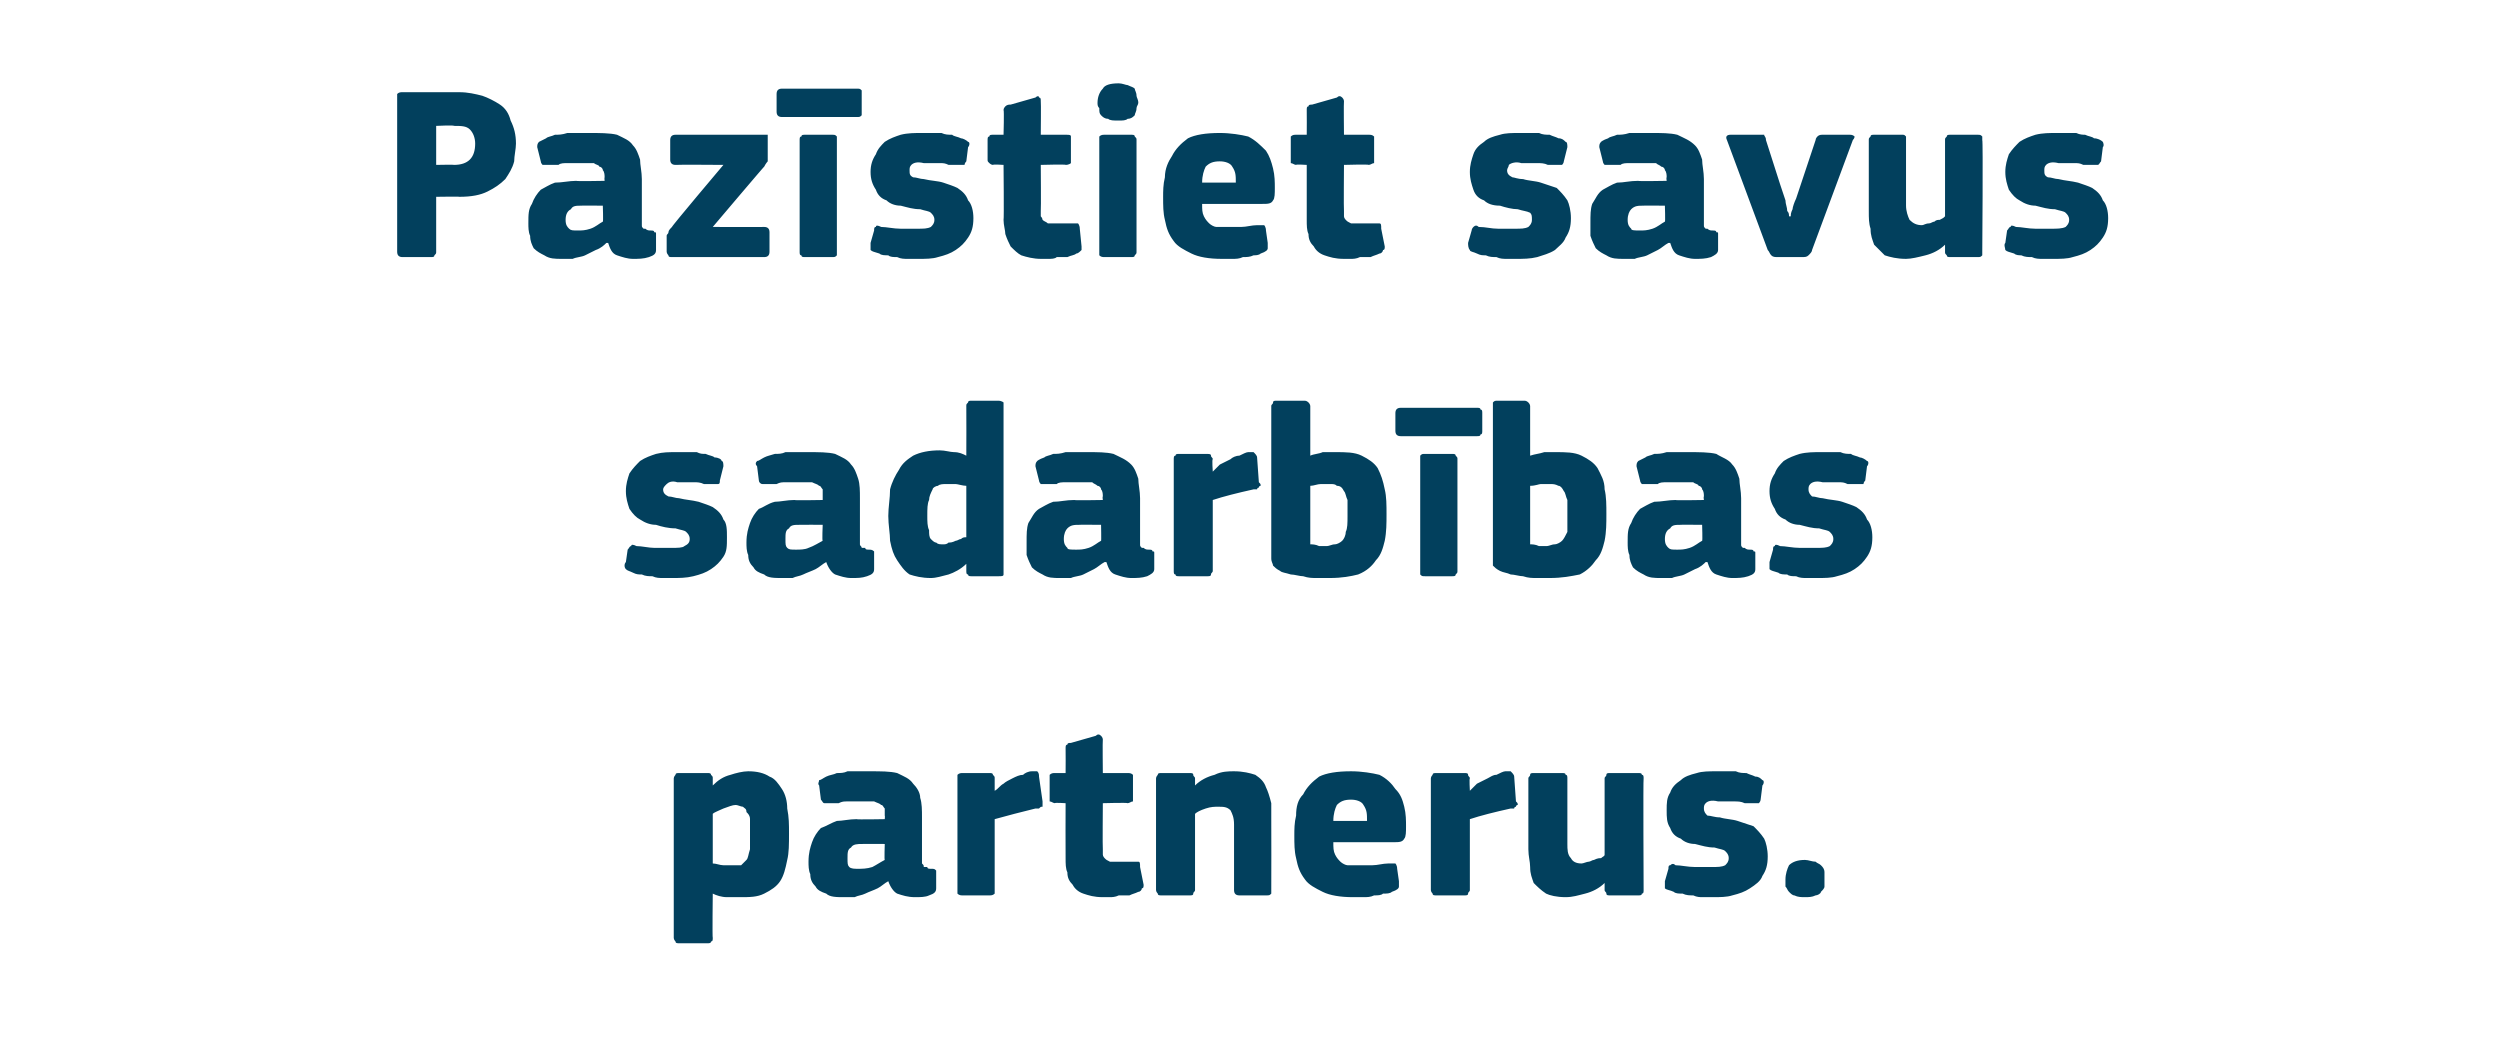 <?xml version="1.0" standalone="no"?><!DOCTYPE svg PUBLIC "-//W3C//DTD SVG 1.1//EN" "http://www.w3.org/Graphics/SVG/1.1/DTD/svg11.dtd"><svg xmlns="http://www.w3.org/2000/svg" version="1.1" width="141px" height="59.5px" viewBox="0 -4 141 59.5" style="top:-4px">  <desc>Paz stiet savus sadarb bas partnerus.</desc>  <defs/>  <g id="Polygon27335">    <path d="M 44.5 43 C 44.5 43.6 44.5 44.1 44.4 44.5 C 44.3 45 44.2 45.4 44 45.7 C 43.8 46 43.5 46.2 43.1 46.4 C 42.7 46.6 42.3 46.6 41.7 46.6 C 41.5 46.6 41.3 46.6 41 46.6 C 40.7 46.6 40.4 46.5 40.2 46.4 C 40.19 46.43 40.2 46.4 40.2 46.4 C 40.2 46.4 40.17 48.92 40.2 48.9 C 40.2 49 40.2 49.1 40.1 49.1 C 40.1 49.2 40 49.2 39.9 49.2 C 39.9 49.2 38.3 49.2 38.3 49.2 C 38.2 49.2 38.1 49.2 38.1 49.1 C 38.1 49.1 38 49 38 48.9 C 38 48.9 38 39.9 38 39.9 C 38 39.8 38.1 39.7 38.1 39.7 C 38.1 39.6 38.2 39.6 38.3 39.6 C 38.3 39.6 39.9 39.6 39.9 39.6 C 40 39.6 40.1 39.6 40.1 39.7 C 40.2 39.8 40.2 39.8 40.2 39.9 C 40.2 39.9 40.2 40.2 40.2 40.2 C 40.2 40.2 40.2 40.2 40.2 40.2 C 40.2 40.3 40.2 40.3 40.2 40.3 C 40.5 40 40.8 39.8 41.2 39.7 C 41.5 39.6 41.9 39.5 42.2 39.5 C 42.7 39.5 43.1 39.6 43.4 39.8 C 43.7 39.9 43.9 40.2 44.1 40.5 C 44.3 40.8 44.4 41.2 44.4 41.6 C 44.5 42.1 44.5 42.5 44.5 43 Z M 42.3 43.1 C 42.3 42.7 42.3 42.4 42.3 42.2 C 42.3 42 42.2 41.9 42.1 41.8 C 42.1 41.6 42 41.6 41.9 41.5 C 41.8 41.5 41.6 41.4 41.5 41.4 C 41.3 41.4 41.1 41.5 40.8 41.6 C 40.6 41.7 40.3 41.8 40.2 41.9 C 40.2 41.9 40.2 44.7 40.2 44.7 C 40.4 44.7 40.6 44.8 40.8 44.8 C 40.9 44.8 41.1 44.8 41.3 44.8 C 41.5 44.8 41.6 44.8 41.8 44.8 C 41.9 44.7 42 44.6 42.1 44.5 C 42.2 44.4 42.2 44.2 42.3 43.9 C 42.3 43.7 42.3 43.4 42.3 43.1 Z M 49.9 43.6 C 49.9 43.6 48.61 43.59 48.6 43.6 C 48.4 43.6 48.1 43.6 48 43.8 C 47.8 43.9 47.8 44.1 47.8 44.4 C 47.8 44.7 47.8 44.8 47.9 44.9 C 48 45 48.2 45 48.4 45 C 48.6 45 48.9 45 49.2 44.9 C 49.4 44.8 49.7 44.6 49.9 44.5 C 49.87 44.53 49.9 43.6 49.9 43.6 Z M 50.1 45.7 C 49.9 45.8 49.7 46 49.5 46.1 C 49.3 46.2 49 46.3 48.8 46.4 C 48.6 46.5 48.4 46.5 48.2 46.6 C 48 46.6 47.8 46.6 47.6 46.6 C 47.2 46.6 46.8 46.6 46.6 46.4 C 46.3 46.3 46.1 46.2 46 46 C 45.8 45.8 45.7 45.6 45.7 45.3 C 45.6 45.1 45.6 44.8 45.6 44.6 C 45.6 44.1 45.7 43.8 45.8 43.5 C 45.9 43.2 46.1 42.9 46.3 42.7 C 46.6 42.6 46.9 42.4 47.2 42.3 C 47.5 42.3 47.9 42.2 48.3 42.2 C 48.31 42.23 49.9 42.2 49.9 42.2 C 49.9 42.2 49.92 42.01 49.9 42 C 49.9 41.9 49.9 41.7 49.9 41.6 C 49.8 41.5 49.8 41.4 49.7 41.4 C 49.6 41.3 49.5 41.3 49.3 41.2 C 49.2 41.2 48.9 41.2 48.7 41.2 C 48.6 41.2 48.5 41.2 48.3 41.2 C 48.1 41.2 48 41.2 47.8 41.2 C 47.6 41.2 47.5 41.2 47.3 41.3 C 47.1 41.3 47 41.3 46.9 41.3 C 46.7 41.3 46.5 41.3 46.5 41.3 C 46.4 41.3 46.4 41.2 46.3 41.1 C 46.3 41.1 46.2 40.3 46.2 40.3 C 46.1 40.2 46.2 40.1 46.2 40 C 46.3 40 46.4 39.9 46.6 39.8 C 46.8 39.7 47 39.7 47.2 39.6 C 47.4 39.6 47.6 39.6 47.8 39.5 C 48 39.5 48.2 39.5 48.5 39.5 C 48.7 39.5 48.9 39.5 49 39.5 C 49.7 39.5 50.2 39.5 50.6 39.6 C 51 39.8 51.3 39.9 51.5 40.2 C 51.7 40.4 51.9 40.7 51.9 41 C 52 41.3 52 41.7 52 42.1 C 52 42.1 52 44.3 52 44.3 C 52 44.5 52 44.6 52 44.7 C 52.1 44.8 52.1 44.8 52.1 44.9 C 52.2 44.9 52.2 44.9 52.3 44.9 C 52.3 45 52.4 45 52.5 45 C 52.7 45 52.7 45 52.8 45.1 C 52.8 45.1 52.8 45.1 52.8 45.2 C 52.8 45.2 52.8 46.1 52.8 46.1 C 52.8 46.3 52.7 46.4 52.4 46.5 C 52.2 46.6 51.9 46.6 51.6 46.6 C 51.2 46.6 50.9 46.5 50.6 46.4 C 50.4 46.3 50.2 46 50.1 45.7 C 50.1 45.7 50.1 45.7 50.1 45.7 Z M 56.1 40.6 C 56.1 40.6 56.13 40.59 56.1 40.6 C 56.3 40.5 56.4 40.3 56.6 40.2 C 56.7 40.1 56.9 40 57.1 39.9 C 57.3 39.8 57.5 39.7 57.7 39.7 C 57.8 39.6 58 39.5 58.2 39.5 C 58.3 39.5 58.4 39.5 58.5 39.5 C 58.6 39.6 58.6 39.7 58.6 39.8 C 58.6 39.8 58.8 41.2 58.8 41.2 C 58.8 41.3 58.8 41.3 58.8 41.4 C 58.8 41.4 58.8 41.4 58.8 41.5 C 58.7 41.5 58.7 41.5 58.6 41.6 C 58.6 41.6 58.5 41.6 58.4 41.6 C 57.6 41.8 56.8 42 56.1 42.2 C 56.1 42.2 56.1 46.2 56.1 46.2 C 56.1 46.3 56.1 46.3 56.1 46.4 C 56 46.5 55.9 46.5 55.8 46.5 C 55.8 46.5 54.3 46.5 54.3 46.5 C 54.2 46.5 54.1 46.5 54 46.4 C 54 46.4 54 46.3 54 46.2 C 54 46.2 54 39.9 54 39.9 C 54 39.8 54 39.7 54 39.7 C 54.1 39.6 54.2 39.6 54.3 39.6 C 54.3 39.6 55.8 39.6 55.8 39.6 C 55.9 39.6 56 39.6 56 39.7 C 56.1 39.8 56.1 39.8 56.1 39.9 C 56.1 39.89 56.1 40.6 56.1 40.6 Z M 64.5 45.9 C 64.5 46 64.5 46.1 64.4 46.1 C 64.4 46.2 64.3 46.3 64.2 46.3 C 64 46.4 63.9 46.4 63.7 46.5 C 63.5 46.5 63.3 46.5 63.1 46.5 C 62.9 46.6 62.7 46.6 62.6 46.6 C 62.4 46.6 62.3 46.6 62.2 46.6 C 61.7 46.6 61.4 46.5 61.1 46.4 C 60.8 46.3 60.6 46.1 60.5 45.9 C 60.3 45.7 60.2 45.5 60.2 45.2 C 60.1 45 60.1 44.7 60.1 44.4 C 60.09 44.39 60.1 41.3 60.1 41.3 C 60.1 41.3 59.48 41.26 59.5 41.3 C 59.4 41.3 59.3 41.2 59.2 41.2 C 59.2 41.1 59.2 41.1 59.2 41 C 59.2 41 59.2 39.9 59.2 39.9 C 59.2 39.8 59.2 39.7 59.2 39.7 C 59.3 39.6 59.4 39.6 59.5 39.6 C 59.48 39.6 60.1 39.6 60.1 39.6 C 60.1 39.6 60.11 38.23 60.1 38.2 C 60.1 38.1 60.1 38 60.2 38 C 60.2 37.9 60.3 37.9 60.4 37.9 C 60.4 37.9 61.8 37.5 61.8 37.5 C 61.9 37.4 62 37.4 62.1 37.5 C 62.1 37.5 62.2 37.6 62.2 37.7 C 62.18 37.72 62.2 39.6 62.2 39.6 C 62.2 39.6 63.61 39.6 63.6 39.6 C 63.7 39.6 63.8 39.6 63.9 39.7 C 63.9 39.7 63.9 39.8 63.9 39.9 C 63.9 39.9 63.9 41 63.9 41 C 63.9 41.1 63.9 41.1 63.9 41.2 C 63.8 41.2 63.7 41.3 63.6 41.3 C 63.61 41.26 62.2 41.3 62.2 41.3 C 62.2 41.3 62.18 43.87 62.2 43.9 C 62.2 44 62.2 44.1 62.2 44.2 C 62.2 44.3 62.3 44.4 62.3 44.4 C 62.4 44.5 62.4 44.5 62.6 44.6 C 62.7 44.6 62.8 44.6 63 44.6 C 63.1 44.6 63.3 44.6 63.5 44.6 C 63.6 44.6 63.8 44.6 64 44.6 C 64.1 44.6 64.2 44.6 64.2 44.6 C 64.3 44.6 64.3 44.7 64.3 44.9 C 64.3 44.9 64.5 45.9 64.5 45.9 Z M 71.7 46.2 C 71.7 46.3 71.7 46.3 71.7 46.4 C 71.6 46.5 71.6 46.5 71.4 46.5 C 71.4 46.5 69.9 46.5 69.9 46.5 C 69.7 46.5 69.6 46.4 69.6 46.2 C 69.6 45.6 69.6 45 69.6 44.4 C 69.6 43.8 69.6 43.2 69.6 42.5 C 69.6 42.1 69.5 41.9 69.4 41.7 C 69.2 41.5 69 41.5 68.7 41.5 C 68.5 41.5 68.3 41.5 68 41.6 C 67.7 41.7 67.5 41.8 67.4 41.9 C 67.4 41.9 67.4 46.2 67.4 46.2 C 67.4 46.3 67.3 46.3 67.3 46.4 C 67.3 46.5 67.2 46.5 67.1 46.5 C 67.1 46.5 65.5 46.5 65.5 46.5 C 65.4 46.5 65.3 46.5 65.3 46.4 C 65.3 46.4 65.2 46.3 65.2 46.2 C 65.2 46.2 65.2 39.9 65.2 39.9 C 65.2 39.8 65.3 39.7 65.3 39.7 C 65.3 39.6 65.4 39.6 65.5 39.6 C 65.5 39.6 67.1 39.6 67.1 39.6 C 67.2 39.6 67.3 39.6 67.3 39.7 C 67.3 39.8 67.4 39.8 67.4 39.9 C 67.4 39.9 67.4 40.2 67.4 40.2 C 67.4 40.2 67.4 40.2 67.4 40.2 C 67.4 40.3 67.4 40.3 67.4 40.3 C 67.7 40 68.1 39.8 68.5 39.7 C 68.9 39.5 69.3 39.5 69.6 39.5 C 70.1 39.5 70.5 39.6 70.8 39.7 C 71.1 39.9 71.3 40.1 71.4 40.4 C 71.5 40.6 71.6 40.9 71.7 41.3 C 71.7 41.6 71.7 41.9 71.7 42.2 C 71.71 42.23 71.7 46.2 71.7 46.2 C 71.7 46.2 71.71 46.21 71.7 46.2 Z M 75.2 43.5 C 75.2 43.8 75.2 44 75.3 44.2 C 75.4 44.4 75.5 44.5 75.6 44.6 C 75.7 44.7 75.9 44.8 76 44.8 C 76.2 44.8 76.4 44.8 76.7 44.8 C 76.9 44.8 77.1 44.8 77.4 44.8 C 77.7 44.8 78 44.7 78.3 44.7 C 78.5 44.7 78.6 44.7 78.7 44.7 C 78.7 44.7 78.8 44.8 78.8 45 C 78.8 45 78.9 45.7 78.9 45.7 C 78.9 45.8 78.9 46 78.9 46 C 78.9 46.1 78.8 46.2 78.5 46.3 C 78.4 46.4 78.2 46.4 78 46.4 C 77.9 46.5 77.7 46.5 77.5 46.5 C 77.3 46.6 77.1 46.6 76.9 46.6 C 76.6 46.6 76.5 46.6 76.3 46.6 C 75.6 46.6 75 46.5 74.6 46.3 C 74.2 46.1 73.8 45.9 73.6 45.6 C 73.3 45.2 73.2 44.9 73.1 44.4 C 73 44 73 43.6 73 43.1 C 73 42.8 73 42.4 73.1 42 C 73.1 41.5 73.2 41.1 73.5 40.8 C 73.7 40.4 74 40.1 74.4 39.8 C 74.8 39.6 75.4 39.5 76.2 39.5 C 76.8 39.5 77.4 39.6 77.8 39.7 C 78.2 39.9 78.5 40.2 78.7 40.5 C 79 40.8 79.1 41.1 79.2 41.5 C 79.3 41.9 79.3 42.3 79.3 42.6 C 79.3 42.9 79.3 43.2 79.2 43.3 C 79.1 43.5 78.9 43.5 78.6 43.5 C 78.6 43.5 75.2 43.5 75.2 43.5 Z M 76.2 41.1 C 75.8 41.1 75.6 41.2 75.4 41.4 C 75.3 41.6 75.2 41.9 75.2 42.3 C 75.2 42.3 77.1 42.3 77.1 42.3 C 77.1 41.9 77.1 41.7 76.9 41.4 C 76.8 41.2 76.5 41.1 76.2 41.1 Z M 82.9 40.6 C 82.9 40.6 82.89 40.59 82.9 40.6 C 83 40.5 83.2 40.3 83.3 40.2 C 83.5 40.1 83.7 40 83.9 39.9 C 84.1 39.8 84.2 39.7 84.4 39.7 C 84.6 39.6 84.8 39.5 84.9 39.5 C 85.1 39.5 85.2 39.5 85.2 39.5 C 85.3 39.6 85.4 39.7 85.4 39.8 C 85.4 39.8 85.5 41.2 85.5 41.2 C 85.6 41.3 85.6 41.3 85.6 41.4 C 85.6 41.4 85.5 41.4 85.5 41.5 C 85.5 41.5 85.4 41.5 85.4 41.6 C 85.3 41.6 85.3 41.6 85.2 41.6 C 84.3 41.8 83.5 42 82.9 42.2 C 82.9 42.2 82.9 46.2 82.9 46.2 C 82.9 46.3 82.8 46.3 82.8 46.4 C 82.8 46.5 82.7 46.5 82.6 46.5 C 82.6 46.5 81 46.5 81 46.5 C 80.9 46.5 80.8 46.5 80.8 46.4 C 80.8 46.4 80.7 46.3 80.7 46.2 C 80.7 46.2 80.7 39.9 80.7 39.9 C 80.7 39.8 80.8 39.7 80.8 39.7 C 80.8 39.6 80.9 39.6 81 39.6 C 81 39.6 82.6 39.6 82.6 39.6 C 82.7 39.6 82.8 39.6 82.8 39.7 C 82.8 39.8 82.9 39.8 82.9 39.9 C 82.86 39.89 82.9 40.6 82.9 40.6 Z M 92.7 46.2 C 92.7 46.3 92.7 46.4 92.6 46.4 C 92.6 46.5 92.5 46.5 92.4 46.5 C 92.4 46.5 90.8 46.5 90.8 46.5 C 90.7 46.5 90.6 46.5 90.6 46.4 C 90.6 46.3 90.5 46.3 90.5 46.2 C 90.5 46.2 90.5 45.9 90.5 45.9 C 90.5 45.9 90.5 45.9 90.5 45.8 C 90.5 45.8 90.5 45.8 90.5 45.8 C 90.2 46.1 89.8 46.3 89.4 46.4 C 89 46.5 88.7 46.6 88.3 46.6 C 87.8 46.6 87.4 46.5 87.2 46.4 C 86.9 46.2 86.7 46 86.5 45.8 C 86.4 45.5 86.3 45.3 86.3 44.9 C 86.3 44.6 86.2 44.3 86.2 43.9 C 86.2 43.9 86.2 39.9 86.2 39.9 C 86.2 39.8 86.3 39.8 86.3 39.7 C 86.3 39.6 86.4 39.6 86.5 39.6 C 86.5 39.6 88.1 39.6 88.1 39.6 C 88.2 39.6 88.3 39.6 88.3 39.7 C 88.4 39.7 88.4 39.8 88.4 39.9 C 88.4 39.9 88.4 43.6 88.4 43.6 C 88.4 43.9 88.4 44.2 88.6 44.4 C 88.7 44.6 88.9 44.7 89.2 44.7 C 89.3 44.7 89.5 44.6 89.6 44.6 C 89.7 44.6 89.8 44.5 89.9 44.5 C 90.1 44.4 90.2 44.4 90.3 44.4 C 90.4 44.3 90.5 44.3 90.5 44.2 C 90.5 44.2 90.5 39.9 90.5 39.9 C 90.5 39.8 90.6 39.8 90.6 39.7 C 90.6 39.6 90.7 39.6 90.8 39.6 C 90.8 39.6 92.4 39.6 92.4 39.6 C 92.5 39.6 92.6 39.6 92.6 39.7 C 92.7 39.7 92.7 39.8 92.7 39.9 C 92.67 39.91 92.7 46.2 92.7 46.2 C 92.7 46.2 92.67 46.21 92.7 46.2 Z M 99.7 44.3 C 99.7 44.8 99.6 45.1 99.4 45.4 C 99.3 45.7 99 45.9 98.7 46.1 C 98.4 46.3 98.1 46.4 97.7 46.5 C 97.4 46.6 97 46.6 96.6 46.6 C 96.4 46.6 96.2 46.6 96 46.6 C 95.9 46.6 95.7 46.6 95.5 46.5 C 95.3 46.5 95.1 46.5 94.9 46.4 C 94.7 46.4 94.5 46.4 94.4 46.3 C 94.2 46.2 94 46.2 93.9 46.1 C 93.9 46 93.9 45.8 93.9 45.7 C 93.9 45.7 94.1 45 94.1 45 C 94.1 44.9 94.1 44.8 94.2 44.8 C 94.3 44.7 94.4 44.7 94.5 44.8 C 94.8 44.8 95.2 44.9 95.6 44.9 C 96 44.9 96.3 44.9 96.5 44.9 C 96.9 44.9 97.1 44.9 97.3 44.8 C 97.4 44.7 97.5 44.6 97.5 44.4 C 97.5 44.2 97.4 44.1 97.3 44 C 97.2 43.9 97 43.9 96.7 43.8 C 96.3 43.8 96 43.7 95.6 43.6 C 95.3 43.6 95 43.5 94.8 43.3 C 94.5 43.2 94.3 43 94.2 42.7 C 94 42.4 94 42.1 94 41.7 C 94 41.3 94 41 94.2 40.7 C 94.3 40.4 94.5 40.2 94.8 40 C 95 39.8 95.3 39.7 95.7 39.6 C 96 39.5 96.4 39.5 96.8 39.5 C 97 39.5 97.1 39.5 97.3 39.5 C 97.5 39.5 97.7 39.5 97.9 39.5 C 98.1 39.6 98.3 39.6 98.5 39.6 C 98.7 39.7 98.8 39.7 99 39.8 C 99.2 39.8 99.3 39.9 99.4 40 C 99.5 40 99.5 40.2 99.4 40.3 C 99.4 40.3 99.3 41.1 99.3 41.1 C 99.3 41.2 99.2 41.3 99.2 41.3 C 99.1 41.3 99 41.3 98.9 41.3 C 98.7 41.3 98.5 41.3 98.4 41.3 C 98.2 41.2 98 41.2 97.8 41.2 C 97.6 41.2 97.5 41.2 97.3 41.2 C 97.1 41.2 97 41.2 96.9 41.2 C 96.5 41.1 96.3 41.2 96.2 41.3 C 96.1 41.4 96.1 41.5 96.1 41.6 C 96.1 41.8 96.2 41.9 96.3 42 C 96.5 42 96.7 42.1 97 42.1 C 97.3 42.2 97.7 42.2 98 42.3 C 98.3 42.4 98.6 42.5 98.9 42.6 C 99.1 42.8 99.3 43 99.5 43.3 C 99.6 43.5 99.7 43.9 99.7 44.3 Z M 102.9 45.6 C 102.9 45.7 102.9 45.8 102.9 46 C 102.9 46.1 102.8 46.2 102.7 46.3 C 102.7 46.4 102.5 46.5 102.4 46.5 C 102.2 46.6 102 46.6 101.8 46.6 C 101.6 46.6 101.4 46.6 101.2 46.5 C 101.1 46.5 101 46.4 100.9 46.3 C 100.8 46.2 100.8 46.1 100.7 46 C 100.7 45.8 100.7 45.7 100.7 45.6 C 100.7 45.3 100.8 45 100.9 44.8 C 101.1 44.6 101.4 44.5 101.8 44.5 C 102 44.5 102.2 44.6 102.4 44.6 C 102.5 44.7 102.6 44.7 102.7 44.8 C 102.8 44.9 102.9 45 102.9 45.2 C 102.9 45.3 102.9 45.4 102.9 45.6 Z " stroke="none" fill="#02405d"/>  </g>  <g id="Polygon27334">    <path d="M 41 26.3 C 41 26.8 41 27.1 40.8 27.4 C 40.6 27.7 40.4 27.9 40.1 28.1 C 39.8 28.3 39.5 28.4 39.1 28.5 C 38.7 28.6 38.3 28.6 37.9 28.6 C 37.8 28.6 37.6 28.6 37.4 28.6 C 37.2 28.6 37 28.6 36.8 28.5 C 36.6 28.5 36.4 28.5 36.2 28.4 C 36 28.4 35.9 28.4 35.7 28.3 C 35.5 28.2 35.4 28.2 35.3 28.1 C 35.2 28 35.2 27.8 35.3 27.7 C 35.3 27.7 35.4 27 35.4 27 C 35.5 26.9 35.5 26.8 35.6 26.8 C 35.6 26.7 35.7 26.7 35.9 26.8 C 36.2 26.8 36.6 26.9 36.9 26.9 C 37.3 26.9 37.6 26.9 37.9 26.9 C 38.2 26.9 38.5 26.9 38.6 26.8 C 38.8 26.7 38.9 26.6 38.9 26.4 C 38.9 26.2 38.8 26.1 38.7 26 C 38.6 25.9 38.4 25.9 38.1 25.8 C 37.7 25.8 37.3 25.7 37 25.6 C 36.7 25.6 36.4 25.5 36.1 25.3 C 35.9 25.2 35.7 25 35.5 24.7 C 35.4 24.4 35.3 24.1 35.3 23.7 C 35.3 23.3 35.4 23 35.5 22.7 C 35.7 22.4 35.9 22.2 36.1 22 C 36.4 21.8 36.7 21.7 37 21.6 C 37.4 21.5 37.7 21.5 38.2 21.5 C 38.3 21.5 38.5 21.5 38.7 21.5 C 38.9 21.5 39.1 21.5 39.3 21.5 C 39.5 21.6 39.6 21.6 39.8 21.6 C 40 21.7 40.2 21.7 40.3 21.8 C 40.5 21.8 40.7 21.9 40.7 22 C 40.8 22 40.8 22.2 40.8 22.3 C 40.8 22.3 40.6 23.1 40.6 23.1 C 40.6 23.2 40.6 23.3 40.5 23.3 C 40.5 23.3 40.4 23.3 40.2 23.3 C 40.1 23.3 39.9 23.3 39.7 23.3 C 39.5 23.2 39.3 23.2 39.2 23.2 C 39 23.2 38.8 23.2 38.6 23.2 C 38.5 23.2 38.4 23.2 38.2 23.2 C 37.9 23.1 37.7 23.2 37.6 23.3 C 37.5 23.4 37.4 23.5 37.4 23.6 C 37.4 23.8 37.5 23.9 37.7 24 C 37.9 24 38.1 24.1 38.3 24.1 C 38.7 24.2 39 24.2 39.4 24.3 C 39.7 24.4 40 24.5 40.2 24.6 C 40.5 24.8 40.7 25 40.8 25.3 C 41 25.5 41 25.9 41 26.3 Z M 46.4 25.6 C 46.4 25.6 45.1 25.59 45.1 25.6 C 44.8 25.6 44.6 25.6 44.5 25.8 C 44.3 25.9 44.3 26.1 44.3 26.4 C 44.3 26.7 44.3 26.8 44.4 26.9 C 44.5 27 44.6 27 44.9 27 C 45.1 27 45.4 27 45.6 26.9 C 45.9 26.8 46.2 26.6 46.4 26.5 C 46.36 26.53 46.4 25.6 46.4 25.6 Z M 46.6 27.7 C 46.4 27.8 46.2 28 46 28.1 C 45.8 28.2 45.5 28.3 45.3 28.4 C 45.1 28.5 44.9 28.5 44.7 28.6 C 44.4 28.6 44.2 28.6 44.1 28.6 C 43.7 28.6 43.3 28.6 43.1 28.4 C 42.8 28.3 42.6 28.2 42.5 28 C 42.3 27.8 42.2 27.6 42.2 27.3 C 42.1 27.1 42.1 26.8 42.1 26.6 C 42.1 26.1 42.2 25.8 42.3 25.5 C 42.4 25.2 42.6 24.9 42.8 24.7 C 43.1 24.6 43.3 24.4 43.7 24.3 C 44 24.3 44.4 24.2 44.8 24.2 C 44.79 24.23 46.4 24.2 46.4 24.2 C 46.4 24.2 46.4 24.01 46.4 24 C 46.4 23.9 46.4 23.7 46.4 23.6 C 46.3 23.5 46.3 23.4 46.2 23.4 C 46.1 23.3 46 23.3 45.8 23.2 C 45.6 23.2 45.4 23.2 45.2 23.2 C 45.1 23.2 44.9 23.2 44.8 23.2 C 44.6 23.2 44.5 23.2 44.3 23.2 C 44.1 23.2 44 23.2 43.8 23.3 C 43.6 23.3 43.5 23.3 43.3 23.3 C 43.1 23.3 43 23.3 43 23.3 C 42.9 23.3 42.8 23.2 42.8 23.1 C 42.8 23.1 42.7 22.3 42.7 22.3 C 42.6 22.2 42.6 22.1 42.7 22 C 42.8 22 42.9 21.9 43.1 21.8 C 43.3 21.7 43.4 21.7 43.7 21.6 C 43.9 21.6 44.1 21.6 44.3 21.5 C 44.5 21.5 44.7 21.5 44.9 21.5 C 45.2 21.5 45.3 21.5 45.5 21.5 C 46.2 21.5 46.7 21.5 47.1 21.6 C 47.5 21.8 47.8 21.9 48 22.2 C 48.2 22.4 48.3 22.7 48.4 23 C 48.5 23.3 48.5 23.7 48.5 24.1 C 48.5 24.1 48.5 26.3 48.5 26.3 C 48.5 26.5 48.5 26.6 48.5 26.7 C 48.5 26.8 48.6 26.8 48.6 26.9 C 48.6 26.9 48.7 26.9 48.8 26.9 C 48.8 27 48.9 27 49 27 C 49.1 27 49.2 27 49.3 27.1 C 49.3 27.1 49.3 27.1 49.3 27.2 C 49.3 27.2 49.3 28.1 49.3 28.1 C 49.3 28.3 49.2 28.4 48.9 28.5 C 48.6 28.6 48.4 28.6 48 28.6 C 47.7 28.6 47.4 28.5 47.1 28.4 C 46.9 28.3 46.7 28 46.6 27.7 C 46.6 27.7 46.6 27.7 46.6 27.7 Z M 56.6 28.2 C 56.6 28.3 56.6 28.3 56.6 28.4 C 56.6 28.5 56.5 28.5 56.3 28.5 C 56.3 28.5 54.8 28.5 54.8 28.5 C 54.7 28.5 54.6 28.5 54.6 28.4 C 54.5 28.4 54.5 28.3 54.5 28.2 C 54.5 28.2 54.5 27.9 54.5 27.9 C 54.5 27.9 54.5 27.9 54.5 27.8 C 54.5 27.8 54.5 27.8 54.5 27.8 C 54.2 28.1 53.8 28.3 53.5 28.4 C 53.1 28.5 52.8 28.6 52.5 28.6 C 52 28.6 51.6 28.5 51.3 28.4 C 51 28.2 50.8 27.9 50.6 27.6 C 50.4 27.3 50.3 27 50.2 26.5 C 50.2 26.1 50.1 25.6 50.1 25.1 C 50.1 24.6 50.2 24.1 50.2 23.6 C 50.3 23.2 50.5 22.8 50.7 22.5 C 50.9 22.1 51.2 21.9 51.5 21.7 C 51.9 21.5 52.4 21.4 53 21.4 C 53.3 21.4 53.6 21.5 53.8 21.5 C 54.1 21.5 54.3 21.6 54.5 21.7 C 54.49 21.67 54.5 21.7 54.5 21.7 C 54.5 21.7 54.51 18.94 54.5 18.9 C 54.5 18.8 54.5 18.8 54.6 18.7 C 54.6 18.6 54.7 18.6 54.8 18.6 C 54.8 18.6 56.3 18.6 56.3 18.6 C 56.5 18.6 56.6 18.7 56.6 18.7 C 56.6 18.8 56.6 18.9 56.6 18.9 C 56.6 18.9 56.6 28.2 56.6 28.2 Z M 54.5 23.4 C 54.3 23.4 54 23.3 53.9 23.3 C 53.7 23.3 53.6 23.3 53.4 23.3 C 53.2 23.3 53 23.3 52.9 23.4 C 52.8 23.4 52.6 23.5 52.6 23.6 C 52.5 23.8 52.4 24 52.4 24.2 C 52.3 24.4 52.3 24.7 52.3 25.1 C 52.3 25.4 52.3 25.7 52.4 25.9 C 52.4 26.1 52.4 26.3 52.5 26.4 C 52.6 26.5 52.7 26.6 52.8 26.6 C 52.9 26.7 53 26.7 53.2 26.7 C 53.3 26.7 53.4 26.7 53.5 26.6 C 53.6 26.6 53.7 26.6 53.9 26.5 C 54 26.5 54.1 26.4 54.2 26.4 C 54.3 26.3 54.4 26.3 54.5 26.3 C 54.5 26.3 54.5 23.4 54.5 23.4 Z M 62.1 25.6 C 62.1 25.6 60.86 25.59 60.9 25.6 C 60.6 25.6 60.4 25.6 60.2 25.8 C 60.1 25.9 60 26.1 60 26.4 C 60 26.7 60.1 26.8 60.2 26.9 C 60.2 27 60.4 27 60.7 27 C 60.9 27 61.1 27 61.4 26.9 C 61.7 26.8 61.9 26.6 62.1 26.5 C 62.12 26.53 62.1 25.6 62.1 25.6 Z M 62.3 27.7 C 62.1 27.8 61.9 28 61.7 28.1 C 61.5 28.2 61.3 28.3 61.1 28.4 C 60.9 28.5 60.6 28.5 60.4 28.6 C 60.2 28.6 60 28.6 59.8 28.6 C 59.4 28.6 59.1 28.6 58.8 28.4 C 58.6 28.3 58.4 28.2 58.2 28 C 58.1 27.8 58 27.6 57.9 27.3 C 57.9 27.1 57.9 26.8 57.9 26.6 C 57.9 26.1 57.9 25.8 58 25.5 C 58.2 25.2 58.3 24.9 58.6 24.7 C 58.8 24.6 59.1 24.4 59.4 24.3 C 59.8 24.3 60.1 24.2 60.6 24.2 C 60.56 24.23 62.2 24.2 62.2 24.2 C 62.2 24.2 62.17 24.01 62.2 24 C 62.2 23.9 62.2 23.7 62.1 23.6 C 62.1 23.5 62 23.4 61.9 23.4 C 61.8 23.3 61.7 23.3 61.6 23.2 C 61.4 23.2 61.2 23.2 60.9 23.2 C 60.8 23.2 60.7 23.2 60.5 23.2 C 60.4 23.2 60.2 23.2 60.1 23.2 C 59.9 23.2 59.7 23.2 59.6 23.3 C 59.4 23.3 59.2 23.3 59.1 23.3 C 58.9 23.3 58.8 23.3 58.7 23.3 C 58.7 23.3 58.6 23.2 58.6 23.1 C 58.6 23.1 58.4 22.3 58.4 22.3 C 58.4 22.2 58.4 22.1 58.5 22 C 58.5 22 58.6 21.9 58.9 21.8 C 59 21.7 59.2 21.7 59.4 21.6 C 59.6 21.6 59.8 21.6 60.1 21.5 C 60.3 21.5 60.5 21.5 60.7 21.5 C 60.9 21.5 61.1 21.5 61.3 21.5 C 61.9 21.5 62.4 21.5 62.8 21.6 C 63.2 21.8 63.5 21.9 63.8 22.2 C 64 22.4 64.1 22.7 64.2 23 C 64.2 23.3 64.3 23.7 64.3 24.1 C 64.3 24.1 64.3 26.3 64.3 26.3 C 64.3 26.5 64.3 26.6 64.3 26.7 C 64.3 26.8 64.3 26.8 64.4 26.9 C 64.4 26.9 64.5 26.9 64.5 26.9 C 64.6 27 64.7 27 64.8 27 C 64.9 27 65 27 65 27.1 C 65.1 27.1 65.1 27.1 65.1 27.2 C 65.1 27.2 65.1 28.1 65.1 28.1 C 65.1 28.3 64.9 28.4 64.7 28.5 C 64.4 28.6 64.1 28.6 63.8 28.6 C 63.5 28.6 63.2 28.5 62.9 28.4 C 62.6 28.3 62.5 28 62.4 27.7 C 62.4 27.7 62.3 27.7 62.3 27.7 Z M 68.4 22.6 C 68.4 22.6 68.38 22.59 68.4 22.6 C 68.5 22.5 68.7 22.3 68.8 22.2 C 69 22.1 69.2 22 69.4 21.9 C 69.5 21.8 69.7 21.7 69.9 21.7 C 70.1 21.6 70.3 21.5 70.4 21.5 C 70.6 21.5 70.7 21.5 70.7 21.5 C 70.8 21.6 70.9 21.7 70.9 21.8 C 70.9 21.8 71 23.2 71 23.2 C 71.1 23.3 71.1 23.3 71.1 23.4 C 71.1 23.4 71 23.4 71 23.5 C 71 23.5 70.9 23.5 70.9 23.6 C 70.8 23.6 70.8 23.6 70.7 23.6 C 69.8 23.8 69 24 68.4 24.2 C 68.4 24.2 68.4 28.2 68.4 28.2 C 68.4 28.3 68.3 28.3 68.3 28.4 C 68.3 28.5 68.2 28.5 68.1 28.5 C 68.1 28.5 66.5 28.5 66.5 28.5 C 66.4 28.5 66.3 28.5 66.3 28.4 C 66.2 28.4 66.2 28.3 66.2 28.2 C 66.2 28.2 66.2 21.9 66.2 21.9 C 66.2 21.8 66.2 21.7 66.3 21.7 C 66.3 21.6 66.4 21.6 66.5 21.6 C 66.5 21.6 68 21.6 68 21.6 C 68.2 21.6 68.3 21.6 68.3 21.7 C 68.3 21.8 68.4 21.8 68.4 21.9 C 68.35 21.89 68.4 22.6 68.4 22.6 Z M 73.9 21.7 C 74.1 21.6 74.4 21.6 74.6 21.5 C 74.9 21.5 75.1 21.5 75.3 21.5 C 75.9 21.5 76.4 21.5 76.8 21.7 C 77.2 21.9 77.5 22.1 77.7 22.4 C 77.9 22.8 78 23.1 78.1 23.6 C 78.2 24 78.2 24.5 78.2 25 C 78.2 25.5 78.2 26 78.1 26.5 C 78 26.9 77.9 27.3 77.6 27.6 C 77.4 27.9 77.1 28.2 76.6 28.4 C 76.2 28.5 75.7 28.6 75 28.6 C 74.8 28.6 74.5 28.6 74.3 28.6 C 74 28.6 73.8 28.6 73.5 28.5 C 73.3 28.5 73 28.4 72.8 28.4 C 72.5 28.3 72.3 28.3 72.2 28.2 C 72 28.1 71.9 28 71.8 27.9 C 71.8 27.8 71.7 27.7 71.7 27.5 C 71.7 27.5 71.7 18.9 71.7 18.9 C 71.7 18.8 71.8 18.8 71.8 18.7 C 71.8 18.6 71.9 18.6 72 18.6 C 72 18.6 73.6 18.6 73.6 18.6 C 73.7 18.6 73.8 18.7 73.8 18.7 C 73.9 18.8 73.9 18.9 73.9 18.9 C 73.9 18.9 73.9 21.7 73.9 21.7 Z M 76 25.1 C 76 24.7 76 24.5 76 24.2 C 75.9 24 75.9 23.8 75.8 23.7 C 75.7 23.5 75.6 23.4 75.4 23.4 C 75.3 23.3 75.2 23.3 75 23.3 C 74.8 23.3 74.6 23.3 74.5 23.3 C 74.3 23.3 74.1 23.4 73.9 23.4 C 73.9 23.4 73.9 26.7 73.9 26.7 C 74 26.7 74.2 26.7 74.4 26.8 C 74.5 26.8 74.7 26.8 74.8 26.8 C 75 26.8 75.1 26.7 75.3 26.7 C 75.4 26.7 75.6 26.6 75.7 26.5 C 75.8 26.4 75.9 26.2 75.9 26 C 76 25.8 76 25.5 76 25.1 Z M 82.2 28.2 C 82.2 28.3 82.2 28.3 82.1 28.4 C 82.1 28.5 82 28.5 81.9 28.5 C 81.9 28.5 80.4 28.5 80.4 28.5 C 80.2 28.5 80.2 28.5 80.1 28.4 C 80.1 28.4 80.1 28.3 80.1 28.2 C 80.1 28.2 80.1 21.9 80.1 21.9 C 80.1 21.8 80.1 21.7 80.1 21.7 C 80.2 21.6 80.2 21.6 80.4 21.6 C 80.4 21.6 81.9 21.6 81.9 21.6 C 82 21.6 82.1 21.6 82.1 21.7 C 82.2 21.8 82.2 21.8 82.2 21.9 C 82.2 21.9 82.2 28.2 82.2 28.2 Z M 79 20.6 C 78.8 20.6 78.7 20.5 78.7 20.3 C 78.7 20.3 78.7 19.3 78.7 19.3 C 78.7 19.1 78.8 19 79 19 C 79 19 83.3 19 83.3 19 C 83.4 19 83.5 19 83.5 19.1 C 83.6 19.1 83.6 19.2 83.6 19.3 C 83.6 19.3 83.6 20.3 83.6 20.3 C 83.6 20.4 83.6 20.5 83.5 20.5 C 83.5 20.6 83.4 20.6 83.3 20.6 C 83.3 20.6 79 20.6 79 20.6 Z M 86.3 21.7 C 86.6 21.6 86.8 21.6 87.1 21.5 C 87.3 21.5 87.5 21.5 87.7 21.5 C 88.3 21.5 88.8 21.5 89.2 21.7 C 89.6 21.9 89.9 22.1 90.1 22.4 C 90.3 22.8 90.5 23.1 90.5 23.6 C 90.6 24 90.6 24.5 90.6 25 C 90.6 25.5 90.6 26 90.5 26.5 C 90.4 26.9 90.3 27.3 90 27.6 C 89.8 27.9 89.5 28.2 89.1 28.4 C 88.6 28.5 88.1 28.6 87.4 28.6 C 87.2 28.6 87 28.6 86.7 28.6 C 86.4 28.6 86.2 28.6 85.9 28.5 C 85.7 28.5 85.4 28.4 85.2 28.4 C 85 28.3 84.8 28.3 84.6 28.2 C 84.4 28.1 84.3 28 84.2 27.9 C 84.2 27.8 84.2 27.7 84.2 27.5 C 84.2 27.5 84.2 18.9 84.2 18.9 C 84.2 18.8 84.2 18.8 84.2 18.7 C 84.3 18.6 84.3 18.6 84.5 18.6 C 84.5 18.6 86 18.6 86 18.6 C 86.1 18.6 86.2 18.7 86.2 18.7 C 86.3 18.8 86.3 18.9 86.3 18.9 C 86.3 18.9 86.3 21.7 86.3 21.7 Z M 88.4 25.1 C 88.4 24.7 88.4 24.5 88.4 24.2 C 88.3 24 88.3 23.8 88.2 23.7 C 88.1 23.5 88 23.4 87.9 23.4 C 87.7 23.3 87.6 23.3 87.4 23.3 C 87.2 23.3 87 23.3 86.9 23.3 C 86.8 23.3 86.6 23.4 86.3 23.4 C 86.3 23.4 86.3 26.7 86.3 26.7 C 86.4 26.7 86.6 26.7 86.8 26.8 C 86.9 26.8 87.1 26.8 87.2 26.8 C 87.4 26.8 87.5 26.7 87.7 26.7 C 87.8 26.7 88 26.6 88.1 26.5 C 88.2 26.4 88.3 26.2 88.4 26 C 88.4 25.8 88.4 25.5 88.4 25.1 Z M 96 25.6 C 96 25.6 94.77 25.59 94.8 25.6 C 94.5 25.6 94.3 25.6 94.2 25.8 C 94 25.9 93.9 26.1 93.9 26.4 C 93.9 26.7 94 26.8 94.1 26.9 C 94.2 27 94.3 27 94.6 27 C 94.8 27 95 27 95.3 26.9 C 95.6 26.8 95.8 26.6 96 26.5 C 96.03 26.53 96 25.6 96 25.6 Z M 96.2 27.7 C 96.1 27.8 95.9 28 95.6 28.1 C 95.4 28.2 95.2 28.3 95 28.4 C 94.8 28.5 94.5 28.5 94.3 28.6 C 94.1 28.6 93.9 28.6 93.7 28.6 C 93.3 28.6 93 28.6 92.7 28.4 C 92.5 28.3 92.3 28.2 92.1 28 C 92 27.8 91.9 27.6 91.9 27.3 C 91.8 27.1 91.8 26.8 91.8 26.6 C 91.8 26.1 91.8 25.8 92 25.5 C 92.1 25.2 92.3 24.9 92.5 24.7 C 92.7 24.6 93 24.4 93.3 24.3 C 93.7 24.3 94.1 24.2 94.5 24.2 C 94.46 24.23 96.1 24.2 96.1 24.2 C 96.1 24.2 96.07 24.01 96.1 24 C 96.1 23.9 96.1 23.7 96 23.6 C 96 23.5 95.9 23.4 95.8 23.4 C 95.8 23.3 95.6 23.3 95.5 23.2 C 95.3 23.2 95.1 23.2 94.8 23.2 C 94.7 23.2 94.6 23.2 94.5 23.2 C 94.3 23.2 94.1 23.2 94 23.2 C 93.8 23.2 93.6 23.2 93.5 23.3 C 93.3 23.3 93.1 23.3 93 23.3 C 92.8 23.3 92.7 23.3 92.6 23.3 C 92.6 23.3 92.5 23.2 92.5 23.1 C 92.5 23.1 92.3 22.3 92.3 22.3 C 92.3 22.2 92.3 22.1 92.4 22 C 92.4 22 92.6 21.9 92.8 21.8 C 92.9 21.7 93.1 21.7 93.3 21.6 C 93.5 21.6 93.7 21.6 94 21.5 C 94.2 21.5 94.4 21.5 94.6 21.5 C 94.8 21.5 95 21.5 95.2 21.5 C 95.8 21.5 96.4 21.5 96.8 21.6 C 97.1 21.8 97.5 21.9 97.7 22.2 C 97.9 22.4 98 22.7 98.1 23 C 98.1 23.3 98.2 23.7 98.2 24.1 C 98.2 24.1 98.2 26.3 98.2 26.3 C 98.2 26.5 98.2 26.6 98.2 26.7 C 98.2 26.8 98.2 26.8 98.3 26.9 C 98.3 26.9 98.4 26.9 98.4 26.9 C 98.5 27 98.6 27 98.7 27 C 98.8 27 98.9 27 98.9 27.1 C 99 27.1 99 27.1 99 27.2 C 99 27.2 99 28.1 99 28.1 C 99 28.3 98.9 28.4 98.6 28.5 C 98.3 28.6 98 28.6 97.7 28.6 C 97.4 28.6 97.1 28.5 96.8 28.4 C 96.5 28.3 96.4 28 96.3 27.7 C 96.3 27.7 96.2 27.7 96.2 27.7 Z M 105.6 26.3 C 105.6 26.8 105.5 27.1 105.3 27.4 C 105.1 27.7 104.9 27.9 104.6 28.1 C 104.3 28.3 104 28.4 103.6 28.5 C 103.3 28.6 102.9 28.6 102.5 28.6 C 102.3 28.6 102.1 28.6 101.9 28.6 C 101.7 28.6 101.5 28.6 101.3 28.5 C 101.1 28.5 100.9 28.5 100.8 28.4 C 100.6 28.4 100.4 28.4 100.3 28.3 C 100 28.2 99.9 28.2 99.8 28.1 C 99.8 28 99.8 27.8 99.8 27.7 C 99.8 27.7 100 27 100 27 C 100 26.9 100 26.8 100.1 26.8 C 100.1 26.7 100.2 26.7 100.4 26.8 C 100.7 26.8 101.1 26.9 101.5 26.9 C 101.8 26.9 102.2 26.9 102.4 26.9 C 102.8 26.9 103 26.9 103.2 26.8 C 103.3 26.7 103.4 26.6 103.4 26.4 C 103.4 26.2 103.3 26.1 103.2 26 C 103.1 25.9 102.9 25.9 102.6 25.8 C 102.2 25.8 101.9 25.7 101.5 25.6 C 101.2 25.6 100.9 25.5 100.7 25.3 C 100.4 25.2 100.2 25 100.1 24.7 C 99.9 24.4 99.8 24.1 99.8 23.7 C 99.8 23.3 99.9 23 100.1 22.7 C 100.2 22.4 100.4 22.2 100.6 22 C 100.9 21.8 101.2 21.7 101.5 21.6 C 101.9 21.5 102.3 21.5 102.7 21.5 C 102.8 21.5 103 21.5 103.2 21.5 C 103.4 21.5 103.6 21.5 103.8 21.5 C 104 21.6 104.2 21.6 104.4 21.6 C 104.5 21.7 104.7 21.7 104.9 21.8 C 105 21.8 105.2 21.9 105.3 22 C 105.4 22 105.4 22.2 105.3 22.3 C 105.3 22.3 105.2 23.1 105.2 23.1 C 105.1 23.2 105.1 23.3 105.1 23.3 C 105 23.3 104.9 23.3 104.8 23.3 C 104.6 23.3 104.4 23.3 104.2 23.3 C 104 23.2 103.9 23.2 103.7 23.2 C 103.5 23.2 103.3 23.2 103.2 23.2 C 103 23.2 102.9 23.2 102.8 23.2 C 102.4 23.1 102.2 23.2 102.1 23.3 C 102 23.4 102 23.5 102 23.6 C 102 23.8 102.1 23.9 102.2 24 C 102.4 24 102.6 24.1 102.8 24.1 C 103.2 24.2 103.6 24.2 103.9 24.3 C 104.2 24.4 104.5 24.5 104.7 24.6 C 105 24.8 105.2 25 105.3 25.3 C 105.5 25.5 105.6 25.9 105.6 26.3 Z " stroke="none" fill="#02405d"/>  </g>  <g id="Polygon27333">    <path d="M 24.6 10.2 C 24.6 10.3 24.6 10.3 24.5 10.4 C 24.5 10.5 24.4 10.5 24.3 10.5 C 24.3 10.5 22.7 10.5 22.7 10.5 C 22.5 10.5 22.4 10.4 22.4 10.2 C 22.4 10.2 22.4 1.5 22.4 1.5 C 22.4 1.4 22.4 1.3 22.4 1.3 C 22.5 1.2 22.6 1.2 22.7 1.2 C 22.7 1.2 25.9 1.2 25.9 1.2 C 26.4 1.2 26.8 1.3 27.2 1.4 C 27.5 1.5 27.9 1.7 28.2 1.9 C 28.5 2.1 28.7 2.4 28.8 2.8 C 29 3.2 29.1 3.6 29.1 4.1 C 29.1 4.4 29 4.8 29 5.1 C 28.9 5.5 28.7 5.8 28.5 6.1 C 28.2 6.4 27.9 6.6 27.5 6.8 C 27.1 7 26.6 7.1 25.9 7.1 C 25.93 7.08 24.6 7.1 24.6 7.1 C 24.6 7.1 24.6 10.19 24.6 10.2 Z M 26.8 4.1 C 26.8 3.8 26.7 3.5 26.5 3.3 C 26.3 3.1 26 3.1 25.6 3.1 C 25.61 3.05 24.6 3.1 24.6 3.1 L 24.6 5.3 C 24.6 5.3 25.63 5.28 25.6 5.3 C 26 5.3 26.3 5.2 26.5 5 C 26.7 4.8 26.8 4.5 26.8 4.1 Z M 34 7.6 C 34 7.6 32.77 7.59 32.8 7.6 C 32.5 7.6 32.3 7.6 32.2 7.8 C 32 7.9 31.9 8.1 31.9 8.4 C 31.9 8.7 32 8.8 32.1 8.9 C 32.2 9 32.3 9 32.6 9 C 32.8 9 33 9 33.3 8.9 C 33.6 8.8 33.8 8.6 34 8.5 C 34.03 8.53 34 7.6 34 7.6 Z M 34.2 9.7 C 34.1 9.8 33.9 10 33.6 10.1 C 33.4 10.2 33.2 10.3 33 10.4 C 32.8 10.5 32.5 10.5 32.3 10.6 C 32.1 10.6 31.9 10.6 31.7 10.6 C 31.3 10.6 31 10.6 30.7 10.4 C 30.5 10.3 30.3 10.2 30.1 10 C 30 9.8 29.9 9.6 29.9 9.3 C 29.8 9.1 29.8 8.8 29.8 8.6 C 29.8 8.1 29.8 7.8 30 7.5 C 30.1 7.2 30.3 6.9 30.5 6.7 C 30.7 6.6 31 6.4 31.3 6.3 C 31.7 6.3 32.1 6.2 32.5 6.2 C 32.47 6.23 34.1 6.2 34.1 6.2 C 34.1 6.2 34.08 6.01 34.1 6 C 34.1 5.9 34.1 5.7 34 5.6 C 34 5.5 33.9 5.4 33.8 5.4 C 33.8 5.3 33.6 5.3 33.5 5.2 C 33.3 5.2 33.1 5.2 32.8 5.2 C 32.7 5.2 32.6 5.2 32.5 5.2 C 32.3 5.2 32.1 5.2 32 5.2 C 31.8 5.2 31.6 5.2 31.5 5.3 C 31.3 5.3 31.1 5.3 31 5.3 C 30.8 5.3 30.7 5.3 30.6 5.3 C 30.6 5.3 30.5 5.2 30.5 5.1 C 30.5 5.1 30.3 4.3 30.3 4.3 C 30.3 4.2 30.3 4.1 30.4 4 C 30.4 4 30.6 3.9 30.8 3.8 C 30.9 3.7 31.1 3.7 31.3 3.6 C 31.5 3.6 31.7 3.6 32 3.5 C 32.2 3.5 32.4 3.5 32.6 3.5 C 32.8 3.5 33 3.5 33.2 3.5 C 33.8 3.5 34.4 3.5 34.8 3.6 C 35.2 3.8 35.5 3.9 35.7 4.2 C 35.9 4.4 36 4.7 36.1 5 C 36.1 5.3 36.2 5.7 36.2 6.1 C 36.2 6.1 36.2 8.3 36.2 8.3 C 36.2 8.5 36.2 8.6 36.2 8.7 C 36.2 8.8 36.2 8.8 36.3 8.9 C 36.3 8.9 36.4 8.9 36.4 8.9 C 36.5 9 36.6 9 36.7 9 C 36.8 9 36.9 9 36.9 9.1 C 37 9.1 37 9.1 37 9.2 C 37 9.2 37 10.1 37 10.1 C 37 10.3 36.9 10.4 36.6 10.5 C 36.3 10.6 36 10.6 35.7 10.6 C 35.4 10.6 35.1 10.5 34.8 10.4 C 34.5 10.3 34.4 10 34.3 9.7 C 34.3 9.7 34.2 9.7 34.2 9.7 Z M 43.1 8.8 C 43.3 8.8 43.4 8.9 43.4 9.1 C 43.4 9.1 43.4 10.2 43.4 10.2 C 43.4 10.4 43.3 10.5 43.1 10.5 C 43.1 10.5 37.9 10.5 37.9 10.5 C 37.8 10.5 37.7 10.5 37.7 10.4 C 37.7 10.4 37.6 10.3 37.6 10.2 C 37.6 10.2 37.6 9.3 37.6 9.3 C 37.6 9.2 37.7 9.2 37.7 9.1 C 37.7 9 37.8 8.9 37.9 8.8 C 37.86 8.78 40.8 5.3 40.8 5.3 C 40.8 5.3 38.14 5.28 38.1 5.3 C 37.9 5.3 37.8 5.2 37.8 5 C 37.8 5 37.8 3.9 37.8 3.9 C 37.8 3.7 37.9 3.6 38.1 3.6 C 38.1 3.6 43 3.6 43 3.6 C 43.2 3.6 43.2 3.6 43.3 3.6 C 43.3 3.7 43.3 3.8 43.3 3.9 C 43.3 3.9 43.3 4.8 43.3 4.8 C 43.3 4.9 43.3 5 43.3 5.1 C 43.3 5.1 43.2 5.2 43.1 5.4 C 43.12 5.35 40.2 8.8 40.2 8.8 C 40.2 8.8 43.11 8.81 43.1 8.8 Z M 47.2 10.2 C 47.2 10.3 47.2 10.3 47.2 10.4 C 47.1 10.5 47.1 10.5 46.9 10.5 C 46.9 10.5 45.4 10.5 45.4 10.5 C 45.3 10.5 45.2 10.5 45.2 10.4 C 45.1 10.4 45.1 10.3 45.1 10.2 C 45.1 10.2 45.1 3.9 45.1 3.9 C 45.1 3.8 45.1 3.7 45.2 3.7 C 45.2 3.6 45.3 3.6 45.4 3.6 C 45.4 3.6 46.9 3.6 46.9 3.6 C 47.1 3.6 47.1 3.6 47.2 3.7 C 47.2 3.8 47.2 3.8 47.2 3.9 C 47.2 3.9 47.2 10.2 47.2 10.2 Z M 44.1 2.6 C 43.9 2.6 43.8 2.5 43.8 2.3 C 43.8 2.3 43.8 1.3 43.8 1.3 C 43.8 1.1 43.9 1 44.1 1 C 44.1 1 48.3 1 48.3 1 C 48.5 1 48.5 1 48.6 1.1 C 48.6 1.1 48.6 1.2 48.6 1.3 C 48.6 1.3 48.6 2.3 48.6 2.3 C 48.6 2.4 48.6 2.5 48.6 2.5 C 48.5 2.6 48.5 2.6 48.3 2.6 C 48.3 2.6 44.1 2.6 44.1 2.6 Z M 54.9 8.3 C 54.9 8.8 54.8 9.1 54.6 9.4 C 54.4 9.7 54.2 9.9 53.9 10.1 C 53.6 10.3 53.3 10.4 52.9 10.5 C 52.6 10.6 52.2 10.6 51.8 10.6 C 51.6 10.6 51.4 10.6 51.2 10.6 C 51 10.6 50.8 10.6 50.6 10.5 C 50.4 10.5 50.2 10.5 50.1 10.4 C 49.9 10.4 49.7 10.4 49.6 10.3 C 49.3 10.2 49.2 10.2 49.1 10.1 C 49.1 10 49.1 9.8 49.1 9.7 C 49.1 9.7 49.3 9 49.3 9 C 49.3 8.9 49.3 8.8 49.4 8.8 C 49.4 8.7 49.5 8.7 49.7 8.8 C 50 8.8 50.4 8.9 50.8 8.9 C 51.1 8.9 51.5 8.9 51.7 8.9 C 52.1 8.9 52.3 8.9 52.5 8.8 C 52.6 8.7 52.7 8.6 52.7 8.4 C 52.7 8.2 52.6 8.1 52.5 8 C 52.4 7.9 52.2 7.9 51.9 7.8 C 51.5 7.8 51.2 7.7 50.8 7.6 C 50.5 7.6 50.2 7.5 50 7.3 C 49.7 7.2 49.5 7 49.4 6.7 C 49.2 6.4 49.1 6.1 49.1 5.7 C 49.1 5.3 49.2 5 49.4 4.7 C 49.5 4.4 49.7 4.2 49.9 4 C 50.2 3.8 50.5 3.7 50.8 3.6 C 51.2 3.5 51.6 3.5 52 3.5 C 52.1 3.5 52.3 3.5 52.5 3.5 C 52.7 3.5 52.9 3.5 53.1 3.5 C 53.3 3.6 53.5 3.6 53.7 3.6 C 53.8 3.7 54 3.7 54.2 3.8 C 54.3 3.8 54.5 3.9 54.6 4 C 54.7 4 54.7 4.2 54.6 4.3 C 54.6 4.3 54.5 5.1 54.5 5.1 C 54.4 5.2 54.4 5.3 54.4 5.3 C 54.3 5.3 54.2 5.3 54.1 5.3 C 53.9 5.3 53.7 5.3 53.5 5.3 C 53.3 5.2 53.2 5.2 53 5.2 C 52.8 5.2 52.6 5.2 52.5 5.2 C 52.3 5.2 52.2 5.2 52.1 5.2 C 51.7 5.1 51.5 5.2 51.4 5.3 C 51.3 5.4 51.3 5.5 51.3 5.6 C 51.3 5.8 51.3 5.9 51.5 6 C 51.7 6 51.9 6.1 52.1 6.1 C 52.5 6.2 52.9 6.2 53.2 6.3 C 53.5 6.4 53.8 6.5 54 6.6 C 54.3 6.8 54.5 7 54.6 7.3 C 54.8 7.5 54.9 7.9 54.9 8.3 Z M 61 9.9 C 61 10 61 10.1 61 10.1 C 60.9 10.2 60.8 10.3 60.7 10.3 C 60.6 10.4 60.4 10.4 60.2 10.5 C 60 10.5 59.8 10.5 59.6 10.5 C 59.5 10.6 59.3 10.6 59.1 10.6 C 59 10.6 58.8 10.6 58.7 10.6 C 58.3 10.6 57.9 10.5 57.6 10.4 C 57.4 10.3 57.2 10.1 57 9.9 C 56.9 9.7 56.8 9.5 56.7 9.2 C 56.7 9 56.6 8.7 56.6 8.4 C 56.63 8.39 56.6 5.3 56.6 5.3 C 56.6 5.3 56.01 5.26 56 5.3 C 55.9 5.3 55.8 5.2 55.8 5.2 C 55.7 5.1 55.7 5.1 55.7 5 C 55.7 5 55.7 3.9 55.7 3.9 C 55.7 3.8 55.7 3.7 55.8 3.7 C 55.8 3.6 55.9 3.6 56 3.6 C 56.01 3.6 56.6 3.6 56.6 3.6 C 56.6 3.6 56.64 2.23 56.6 2.2 C 56.6 2.1 56.7 2 56.7 2 C 56.8 1.9 56.9 1.9 57 1.9 C 57 1.9 58.4 1.5 58.4 1.5 C 58.5 1.4 58.6 1.4 58.6 1.5 C 58.7 1.5 58.7 1.6 58.7 1.7 C 58.72 1.72 58.7 3.6 58.7 3.6 C 58.7 3.6 60.14 3.6 60.1 3.6 C 60.3 3.6 60.4 3.6 60.4 3.7 C 60.4 3.7 60.4 3.8 60.4 3.9 C 60.4 3.9 60.4 5 60.4 5 C 60.4 5.1 60.4 5.1 60.4 5.2 C 60.4 5.2 60.3 5.3 60.1 5.3 C 60.14 5.26 58.7 5.3 58.7 5.3 C 58.7 5.3 58.72 7.87 58.7 7.9 C 58.7 8 58.7 8.1 58.7 8.2 C 58.8 8.3 58.8 8.4 58.8 8.4 C 58.9 8.5 59 8.5 59.1 8.6 C 59.2 8.6 59.4 8.6 59.6 8.6 C 59.7 8.6 59.8 8.6 60 8.6 C 60.2 8.6 60.4 8.6 60.5 8.6 C 60.6 8.6 60.7 8.6 60.8 8.6 C 60.8 8.6 60.9 8.7 60.9 8.9 C 60.9 8.9 61 9.9 61 9.9 Z M 64.2 1.8 C 64.2 1.9 64.1 2 64.1 2.1 C 64.1 2.3 64 2.4 64 2.5 C 63.9 2.6 63.8 2.7 63.6 2.7 C 63.5 2.8 63.3 2.8 63.1 2.8 C 62.8 2.8 62.6 2.8 62.5 2.7 C 62.3 2.7 62.2 2.6 62.1 2.5 C 62 2.4 62 2.3 62 2.1 C 61.9 2 61.9 1.9 61.9 1.8 C 61.9 1.5 62 1.2 62.2 1 C 62.3 0.8 62.6 0.7 63.1 0.7 C 63.3 0.7 63.5 0.8 63.6 0.8 C 63.8 0.9 63.9 0.9 64 1 C 64 1.1 64.1 1.2 64.1 1.4 C 64.1 1.5 64.2 1.6 64.2 1.8 Z M 64.1 10.2 C 64.1 10.3 64.1 10.3 64 10.4 C 64 10.5 63.9 10.5 63.8 10.5 C 63.8 10.5 62.3 10.5 62.3 10.5 C 62.2 10.5 62.1 10.5 62 10.4 C 62 10.4 62 10.3 62 10.2 C 62 10.2 62 3.9 62 3.9 C 62 3.8 62 3.7 62 3.7 C 62.1 3.6 62.2 3.6 62.3 3.6 C 62.3 3.6 63.8 3.6 63.8 3.6 C 63.9 3.6 64 3.6 64 3.7 C 64.1 3.8 64.1 3.8 64.1 3.9 C 64.1 3.9 64.1 10.2 64.1 10.2 Z M 67.8 7.5 C 67.8 7.8 67.8 8 67.9 8.2 C 68 8.4 68.1 8.5 68.2 8.6 C 68.3 8.7 68.5 8.8 68.6 8.8 C 68.8 8.8 69 8.8 69.3 8.8 C 69.5 8.8 69.7 8.8 70 8.8 C 70.3 8.8 70.6 8.7 70.9 8.7 C 71.1 8.7 71.2 8.7 71.3 8.7 C 71.3 8.7 71.4 8.8 71.4 9 C 71.4 9 71.5 9.7 71.5 9.7 C 71.5 9.8 71.5 10 71.5 10 C 71.5 10.1 71.4 10.2 71.1 10.3 C 71 10.4 70.8 10.4 70.7 10.4 C 70.5 10.5 70.3 10.5 70.1 10.5 C 69.9 10.6 69.7 10.6 69.5 10.6 C 69.2 10.6 69.1 10.6 68.9 10.6 C 68.2 10.6 67.6 10.5 67.2 10.3 C 66.8 10.1 66.4 9.9 66.2 9.6 C 65.9 9.2 65.8 8.9 65.7 8.4 C 65.6 8 65.6 7.6 65.6 7.1 C 65.6 6.8 65.6 6.4 65.7 6 C 65.7 5.5 65.9 5.1 66.1 4.8 C 66.3 4.4 66.6 4.1 67 3.8 C 67.4 3.6 68 3.5 68.8 3.5 C 69.4 3.5 70 3.6 70.4 3.7 C 70.8 3.9 71.1 4.2 71.4 4.5 C 71.6 4.8 71.7 5.1 71.8 5.5 C 71.9 5.9 71.9 6.3 71.9 6.6 C 71.9 6.9 71.9 7.2 71.8 7.3 C 71.7 7.5 71.5 7.5 71.2 7.5 C 71.2 7.5 67.8 7.5 67.8 7.5 Z M 68.8 5.1 C 68.4 5.1 68.2 5.2 68 5.4 C 67.9 5.6 67.8 5.9 67.8 6.3 C 67.8 6.3 69.7 6.3 69.7 6.3 C 69.7 5.9 69.7 5.7 69.5 5.4 C 69.4 5.2 69.1 5.1 68.8 5.1 Z M 78.1 9.9 C 78.1 10 78.1 10.1 78 10.1 C 78 10.2 77.9 10.3 77.8 10.3 C 77.6 10.4 77.5 10.4 77.3 10.5 C 77.1 10.5 76.9 10.5 76.7 10.5 C 76.5 10.6 76.3 10.6 76.2 10.6 C 76 10.6 75.9 10.6 75.8 10.6 C 75.3 10.6 75 10.5 74.7 10.4 C 74.4 10.3 74.2 10.1 74.1 9.9 C 73.9 9.7 73.8 9.5 73.8 9.2 C 73.7 9 73.7 8.7 73.7 8.4 C 73.7 8.39 73.7 5.3 73.7 5.3 C 73.7 5.3 73.08 5.26 73.1 5.3 C 73 5.3 72.9 5.2 72.8 5.2 C 72.8 5.1 72.8 5.1 72.8 5 C 72.8 5 72.8 3.9 72.8 3.9 C 72.8 3.8 72.8 3.7 72.8 3.7 C 72.9 3.6 73 3.6 73.1 3.6 C 73.08 3.6 73.7 3.6 73.7 3.6 C 73.7 3.6 73.71 2.23 73.7 2.2 C 73.7 2.1 73.7 2 73.8 2 C 73.8 1.9 73.9 1.9 74 1.9 C 74 1.9 75.4 1.5 75.4 1.5 C 75.5 1.4 75.6 1.4 75.7 1.5 C 75.7 1.5 75.8 1.6 75.8 1.7 C 75.78 1.72 75.8 3.6 75.8 3.6 C 75.8 3.6 77.21 3.6 77.2 3.6 C 77.3 3.6 77.4 3.6 77.5 3.7 C 77.5 3.7 77.5 3.8 77.5 3.9 C 77.5 3.9 77.5 5 77.5 5 C 77.5 5.1 77.5 5.1 77.5 5.2 C 77.4 5.2 77.3 5.3 77.2 5.3 C 77.21 5.26 75.8 5.3 75.8 5.3 C 75.8 5.3 75.78 7.87 75.8 7.9 C 75.8 8 75.8 8.1 75.8 8.2 C 75.8 8.3 75.9 8.4 75.9 8.4 C 76 8.5 76 8.5 76.2 8.6 C 76.3 8.6 76.4 8.6 76.6 8.6 C 76.7 8.6 76.9 8.6 77.1 8.6 C 77.2 8.6 77.4 8.6 77.6 8.6 C 77.7 8.6 77.8 8.6 77.8 8.6 C 77.9 8.6 77.9 8.7 77.9 8.9 C 77.9 8.9 78.1 9.9 78.1 9.9 Z M 88.6 8.3 C 88.6 8.8 88.5 9.1 88.3 9.4 C 88.2 9.7 87.9 9.9 87.7 10.1 C 87.4 10.3 87 10.4 86.7 10.5 C 86.3 10.6 85.9 10.6 85.5 10.6 C 85.3 10.6 85.2 10.6 85 10.6 C 84.8 10.6 84.6 10.6 84.4 10.5 C 84.2 10.5 84 10.5 83.8 10.4 C 83.6 10.4 83.5 10.4 83.3 10.3 C 83.1 10.2 82.9 10.2 82.9 10.1 C 82.8 10 82.8 9.8 82.8 9.7 C 82.8 9.7 83 9 83 9 C 83 8.9 83.1 8.8 83.1 8.8 C 83.2 8.7 83.3 8.7 83.4 8.8 C 83.8 8.8 84.1 8.9 84.5 8.9 C 84.9 8.9 85.2 8.9 85.4 8.9 C 85.8 8.9 86 8.9 86.2 8.8 C 86.3 8.7 86.4 8.6 86.4 8.4 C 86.4 8.2 86.4 8.1 86.3 8 C 86.1 7.9 85.9 7.9 85.6 7.8 C 85.3 7.8 84.9 7.7 84.6 7.6 C 84.2 7.6 83.9 7.5 83.7 7.3 C 83.4 7.2 83.2 7 83.1 6.7 C 83 6.4 82.9 6.1 82.9 5.7 C 82.9 5.3 83 5 83.1 4.7 C 83.2 4.4 83.4 4.2 83.7 4 C 83.9 3.8 84.2 3.7 84.6 3.6 C 84.9 3.5 85.3 3.5 85.7 3.5 C 85.9 3.5 86.1 3.5 86.2 3.5 C 86.4 3.5 86.6 3.5 86.8 3.5 C 87 3.6 87.2 3.6 87.4 3.6 C 87.6 3.7 87.7 3.7 87.9 3.8 C 88.1 3.8 88.2 3.9 88.3 4 C 88.4 4 88.4 4.2 88.4 4.3 C 88.4 4.3 88.2 5.1 88.2 5.1 C 88.2 5.2 88.1 5.3 88.1 5.3 C 88.1 5.3 88 5.3 87.8 5.3 C 87.6 5.3 87.5 5.3 87.3 5.3 C 87.1 5.2 86.9 5.2 86.7 5.2 C 86.5 5.2 86.4 5.2 86.2 5.2 C 86.1 5.2 85.9 5.2 85.8 5.2 C 85.5 5.1 85.2 5.2 85.1 5.3 C 85.1 5.4 85 5.5 85 5.6 C 85 5.8 85.1 5.9 85.3 6 C 85.4 6 85.6 6.1 85.9 6.1 C 86.2 6.2 86.6 6.2 86.9 6.3 C 87.2 6.4 87.5 6.5 87.8 6.6 C 88 6.8 88.2 7 88.4 7.3 C 88.5 7.5 88.6 7.9 88.6 8.3 Z M 93.9 7.6 C 93.9 7.6 92.67 7.59 92.7 7.6 C 92.4 7.6 92.2 7.6 92 7.8 C 91.9 7.9 91.8 8.1 91.8 8.4 C 91.8 8.7 91.9 8.8 92 8.9 C 92 9 92.2 9 92.5 9 C 92.7 9 92.9 9 93.2 8.9 C 93.5 8.8 93.7 8.6 93.9 8.5 C 93.93 8.53 93.9 7.6 93.9 7.6 Z M 94.1 9.7 C 93.9 9.8 93.7 10 93.5 10.1 C 93.3 10.2 93.1 10.3 92.9 10.4 C 92.7 10.5 92.4 10.5 92.2 10.6 C 92 10.6 91.8 10.6 91.6 10.6 C 91.2 10.6 90.9 10.6 90.6 10.4 C 90.4 10.3 90.2 10.2 90 10 C 89.9 9.8 89.8 9.6 89.7 9.3 C 89.7 9.1 89.7 8.8 89.7 8.6 C 89.7 8.1 89.7 7.8 89.8 7.5 C 90 7.2 90.1 6.9 90.4 6.7 C 90.6 6.6 90.9 6.4 91.2 6.3 C 91.6 6.3 91.9 6.2 92.4 6.2 C 92.36 6.23 94 6.2 94 6.2 C 94 6.2 93.97 6.01 94 6 C 94 5.9 94 5.7 93.9 5.6 C 93.9 5.5 93.8 5.4 93.7 5.4 C 93.6 5.3 93.5 5.3 93.4 5.2 C 93.2 5.2 93 5.2 92.7 5.2 C 92.6 5.2 92.5 5.2 92.4 5.2 C 92.2 5.2 92 5.2 91.9 5.2 C 91.7 5.2 91.5 5.2 91.4 5.3 C 91.2 5.3 91 5.3 90.9 5.3 C 90.7 5.3 90.6 5.3 90.5 5.3 C 90.5 5.3 90.4 5.2 90.4 5.1 C 90.4 5.1 90.2 4.3 90.2 4.3 C 90.2 4.2 90.2 4.1 90.3 4 C 90.3 4 90.4 3.9 90.7 3.8 C 90.8 3.7 91 3.7 91.2 3.6 C 91.4 3.6 91.6 3.6 91.9 3.5 C 92.1 3.5 92.3 3.5 92.5 3.5 C 92.7 3.5 92.9 3.5 93.1 3.5 C 93.7 3.5 94.2 3.5 94.6 3.6 C 95 3.8 95.3 3.9 95.6 4.2 C 95.8 4.4 95.9 4.7 96 5 C 96 5.3 96.1 5.7 96.1 6.1 C 96.1 6.1 96.1 8.3 96.1 8.3 C 96.1 8.5 96.1 8.6 96.1 8.7 C 96.1 8.8 96.1 8.8 96.2 8.9 C 96.2 8.9 96.3 8.9 96.3 8.9 C 96.4 9 96.5 9 96.6 9 C 96.7 9 96.8 9 96.8 9.1 C 96.9 9.1 96.9 9.1 96.9 9.2 C 96.9 9.2 96.9 10.1 96.9 10.1 C 96.9 10.3 96.7 10.4 96.5 10.5 C 96.2 10.6 95.9 10.6 95.6 10.6 C 95.3 10.6 95 10.5 94.7 10.4 C 94.4 10.3 94.3 10 94.2 9.7 C 94.2 9.7 94.1 9.7 94.1 9.7 Z M 101 8.2 C 101 8.1 101 8 101.1 7.8 C 101.1 7.7 101.2 7.4 101.3 7.2 C 101.4 6.9 101.5 6.6 101.6 6.3 C 101.6 6.3 102.4 3.9 102.4 3.9 C 102.4 3.8 102.5 3.7 102.5 3.7 C 102.6 3.6 102.7 3.6 102.8 3.6 C 102.8 3.6 104.3 3.6 104.3 3.6 C 104.4 3.6 104.5 3.6 104.6 3.7 C 104.6 3.7 104.6 3.8 104.5 3.9 C 104.5 3.9 102.2 10.1 102.2 10.1 C 102.2 10.2 102.1 10.3 102 10.4 C 101.9 10.5 101.8 10.5 101.6 10.5 C 101.6 10.5 100.3 10.5 100.3 10.5 C 100.1 10.5 100 10.5 99.9 10.4 C 99.8 10.3 99.8 10.2 99.7 10.1 C 99.7 10.1 97.4 3.9 97.4 3.9 C 97.3 3.7 97.4 3.6 97.6 3.6 C 97.6 3.6 99.2 3.6 99.2 3.6 C 99.3 3.6 99.4 3.6 99.5 3.6 C 99.5 3.7 99.6 3.7 99.6 3.9 C 99.6 3.9 100.4 6.4 100.4 6.4 C 100.5 6.7 100.6 7 100.7 7.3 C 100.7 7.5 100.8 7.7 100.8 7.9 C 100.9 8 100.9 8.1 100.9 8.2 C 100.9 8.2 101 8.2 101 8.2 Z M 111.8 10.2 C 111.8 10.3 111.8 10.4 111.8 10.4 C 111.7 10.5 111.7 10.5 111.5 10.5 C 111.5 10.5 110 10.5 110 10.5 C 109.9 10.5 109.8 10.5 109.8 10.4 C 109.7 10.3 109.7 10.3 109.7 10.2 C 109.7 10.2 109.7 9.9 109.7 9.9 C 109.7 9.9 109.7 9.9 109.7 9.8 C 109.7 9.8 109.7 9.8 109.7 9.8 C 109.4 10.1 109 10.3 108.6 10.4 C 108.2 10.5 107.8 10.6 107.5 10.6 C 107 10.6 106.6 10.5 106.3 10.4 C 106.1 10.2 105.9 10 105.7 9.8 C 105.6 9.5 105.5 9.3 105.5 8.9 C 105.4 8.6 105.4 8.3 105.4 7.9 C 105.4 7.9 105.4 3.9 105.4 3.9 C 105.4 3.8 105.4 3.8 105.5 3.7 C 105.5 3.6 105.6 3.6 105.7 3.6 C 105.7 3.6 107.3 3.6 107.3 3.6 C 107.4 3.6 107.4 3.6 107.5 3.7 C 107.5 3.7 107.5 3.8 107.5 3.9 C 107.5 3.9 107.5 7.6 107.5 7.6 C 107.5 7.9 107.6 8.2 107.7 8.4 C 107.9 8.6 108.1 8.7 108.4 8.7 C 108.5 8.7 108.6 8.6 108.8 8.6 C 108.9 8.6 109 8.5 109.1 8.5 C 109.2 8.4 109.3 8.4 109.4 8.4 C 109.6 8.3 109.6 8.3 109.7 8.2 C 109.7 8.2 109.7 3.9 109.7 3.9 C 109.7 3.8 109.7 3.8 109.8 3.7 C 109.8 3.6 109.9 3.6 110 3.6 C 110 3.6 111.5 3.6 111.5 3.6 C 111.7 3.6 111.7 3.6 111.8 3.7 C 111.8 3.7 111.8 3.8 111.8 3.9 C 111.85 3.91 111.8 10.2 111.8 10.2 C 111.8 10.2 111.85 10.21 111.8 10.2 Z M 118.9 8.3 C 118.9 8.8 118.8 9.1 118.6 9.4 C 118.4 9.7 118.2 9.9 117.9 10.1 C 117.6 10.3 117.3 10.4 116.9 10.5 C 116.6 10.6 116.2 10.6 115.8 10.6 C 115.6 10.6 115.4 10.6 115.2 10.6 C 115 10.6 114.8 10.6 114.6 10.5 C 114.4 10.5 114.2 10.5 114 10.4 C 113.9 10.4 113.7 10.4 113.6 10.3 C 113.3 10.2 113.2 10.2 113.1 10.1 C 113.1 10 113 9.8 113.1 9.7 C 113.1 9.7 113.2 9 113.2 9 C 113.3 8.9 113.3 8.8 113.4 8.8 C 113.4 8.7 113.5 8.7 113.7 8.8 C 114 8.8 114.4 8.9 114.8 8.9 C 115.1 8.9 115.5 8.9 115.7 8.9 C 116 8.9 116.3 8.9 116.5 8.8 C 116.6 8.7 116.7 8.6 116.7 8.4 C 116.7 8.2 116.6 8.1 116.5 8 C 116.4 7.9 116.2 7.9 115.9 7.8 C 115.5 7.8 115.2 7.7 114.8 7.6 C 114.5 7.6 114.2 7.5 113.9 7.3 C 113.7 7.2 113.5 7 113.3 6.7 C 113.2 6.4 113.1 6.1 113.1 5.7 C 113.1 5.3 113.2 5 113.3 4.7 C 113.5 4.4 113.7 4.2 113.9 4 C 114.2 3.8 114.5 3.7 114.8 3.6 C 115.2 3.5 115.6 3.5 116 3.5 C 116.1 3.5 116.3 3.5 116.5 3.5 C 116.7 3.5 116.9 3.5 117.1 3.5 C 117.3 3.6 117.5 3.6 117.6 3.6 C 117.8 3.7 118 3.7 118.1 3.8 C 118.3 3.8 118.5 3.9 118.6 4 C 118.6 4 118.7 4.2 118.6 4.3 C 118.6 4.3 118.5 5.1 118.5 5.1 C 118.4 5.2 118.4 5.3 118.3 5.3 C 118.3 5.3 118.2 5.3 118 5.3 C 117.9 5.3 117.7 5.3 117.5 5.3 C 117.3 5.2 117.2 5.2 117 5.2 C 116.8 5.2 116.6 5.2 116.5 5.2 C 116.3 5.2 116.2 5.2 116.1 5.2 C 115.7 5.1 115.5 5.2 115.4 5.3 C 115.3 5.4 115.3 5.5 115.3 5.6 C 115.3 5.8 115.3 5.9 115.5 6 C 115.7 6 115.9 6.1 116.1 6.1 C 116.5 6.2 116.8 6.2 117.2 6.3 C 117.5 6.4 117.8 6.5 118 6.6 C 118.3 6.8 118.5 7 118.6 7.3 C 118.8 7.5 118.9 7.9 118.9 8.3 Z " stroke="none" fill="#02405d"/>  </g></svg>